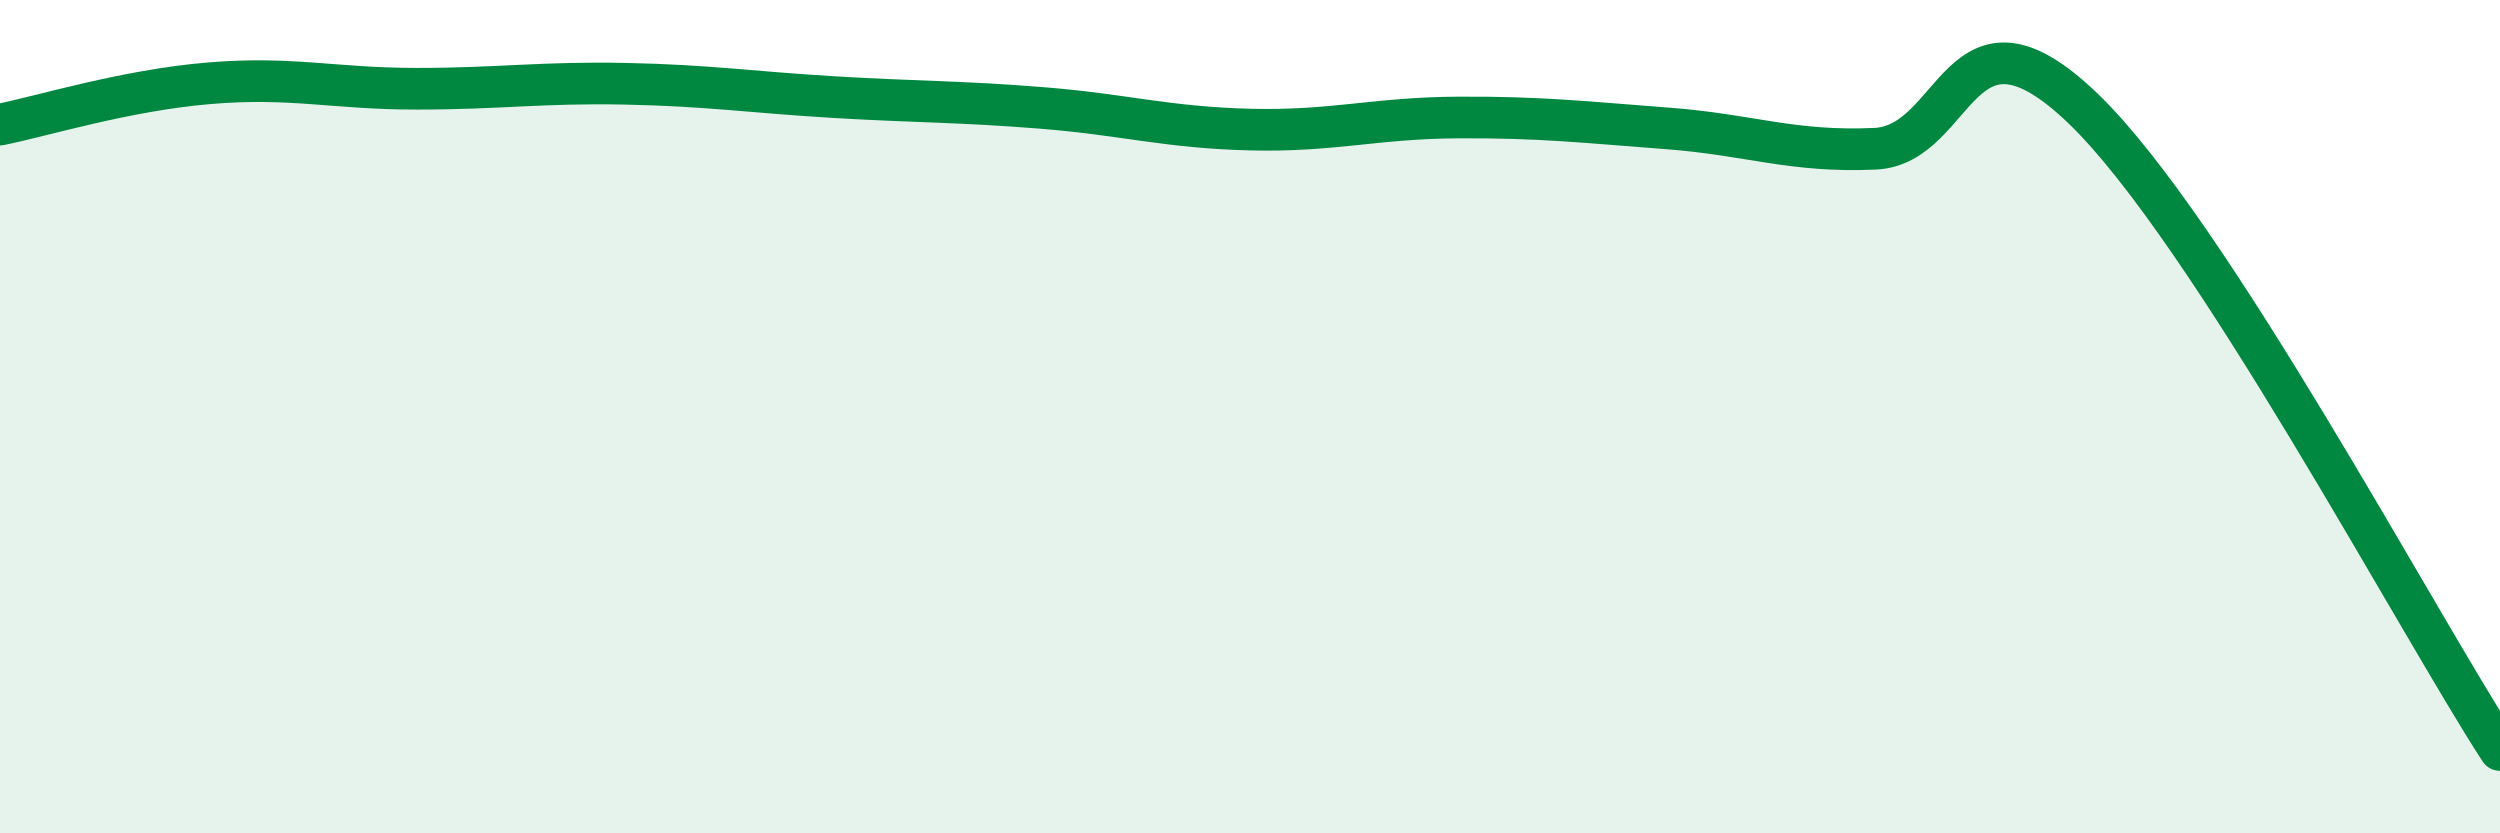 
    <svg width="60" height="20" viewBox="0 0 60 20" xmlns="http://www.w3.org/2000/svg">
      <path
        d="M 0,2.99 C 1,2.79 3,2.17 5,2 C 7,1.83 8,2.13 10,2.13 C 12,2.13 13,1.97 15,2.01 C 17,2.05 18,2.21 20,2.33 C 22,2.45 23,2.43 25,2.59 C 27,2.75 28,3.06 30,3.11 C 32,3.16 33,2.83 35,2.82 C 37,2.81 38,2.93 40,3.08 C 42,3.23 43,3.66 45,3.57 C 47,3.48 47,-0.28 50,2.61 C 53,5.5 58,14.92 60,18L60 20L0 20Z"
        fill="#008740"
        opacity="0.1"
        stroke-linecap="round"
        stroke-linejoin="round"
      />
      <path
        d="M 0,2.99 C 1,2.79 3,2.17 5,2 C 7,1.83 8,2.13 10,2.13 C 12,2.13 13,1.97 15,2.01 C 17,2.05 18,2.21 20,2.33 C 22,2.45 23,2.43 25,2.59 C 27,2.75 28,3.06 30,3.11 C 32,3.16 33,2.83 35,2.82 C 37,2.81 38,2.93 40,3.08 C 42,3.23 43,3.66 45,3.57 C 47,3.48 47,-0.28 50,2.61 C 53,5.5 58,14.92 60,18"
        stroke="#008740"
        stroke-width="1"
        fill="none"
        stroke-linecap="round"
        stroke-linejoin="round"
      />
    </svg>
  